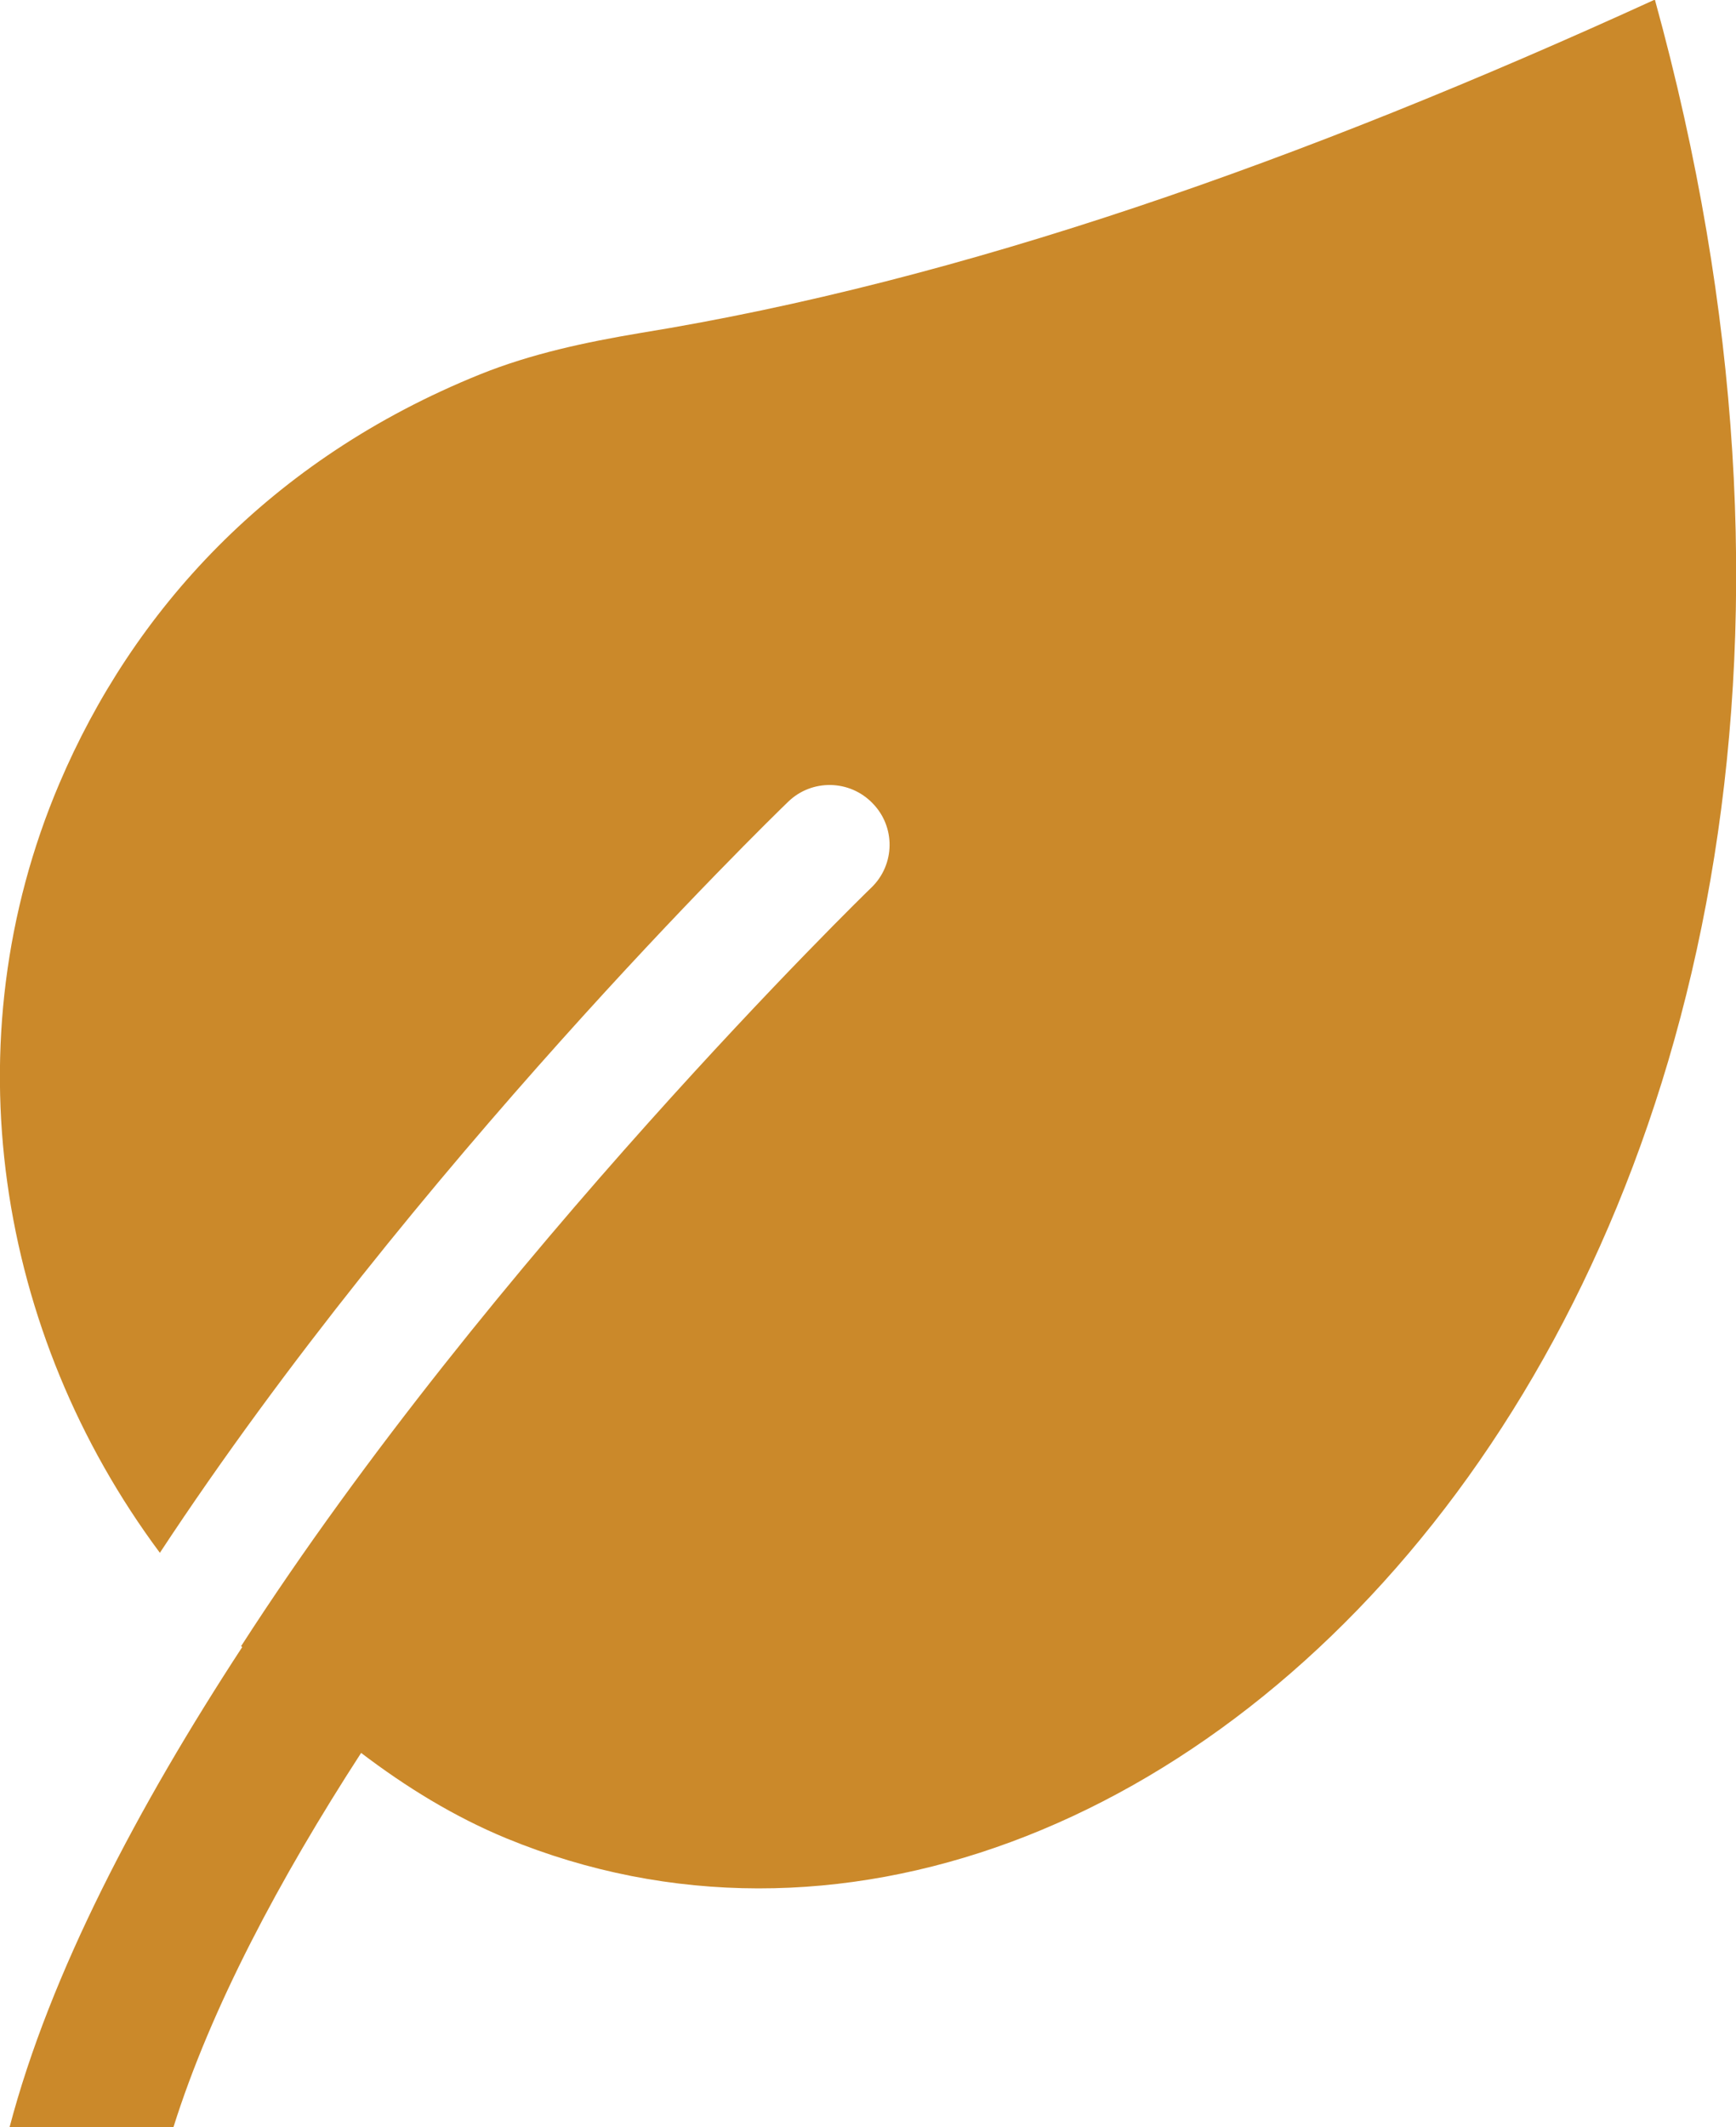 <?xml version="1.0" encoding="UTF-8"?><svg id="SDGs" xmlns="http://www.w3.org/2000/svg" viewBox="0 0 43.65 53.47"><defs><style>.cls-1{fill:#cb892a;}</style></defs><path class="cls-1" d="M6.06,41.38c6.28-9.75,15.71-18.94,15.85-19.07.6-.58.61-1.53.03-2.12-.58-.6-1.53-.61-2.12-.04-.57.55-9.43,9.2-15.8,18.88C-.09,33.51-1.26,26.17,1.49,19.7c1.84-4.33,5.28-8.15,10.58-10.29,1.29-.52,2.66-.81,4.03-1.04,8.09-1.31,16.65-4.33,25.51-8.38,8.75,31.7-12.42,52.98-28.87,46.22-1.31-.54-2.53-1.29-3.66-2.15-2.06,3.18-3.78,6.42-4.72,9.41H.24c1.02-3.88,3.23-8.06,5.85-12.07,0,0-.01-.01-.02-.02Z"/></svg>